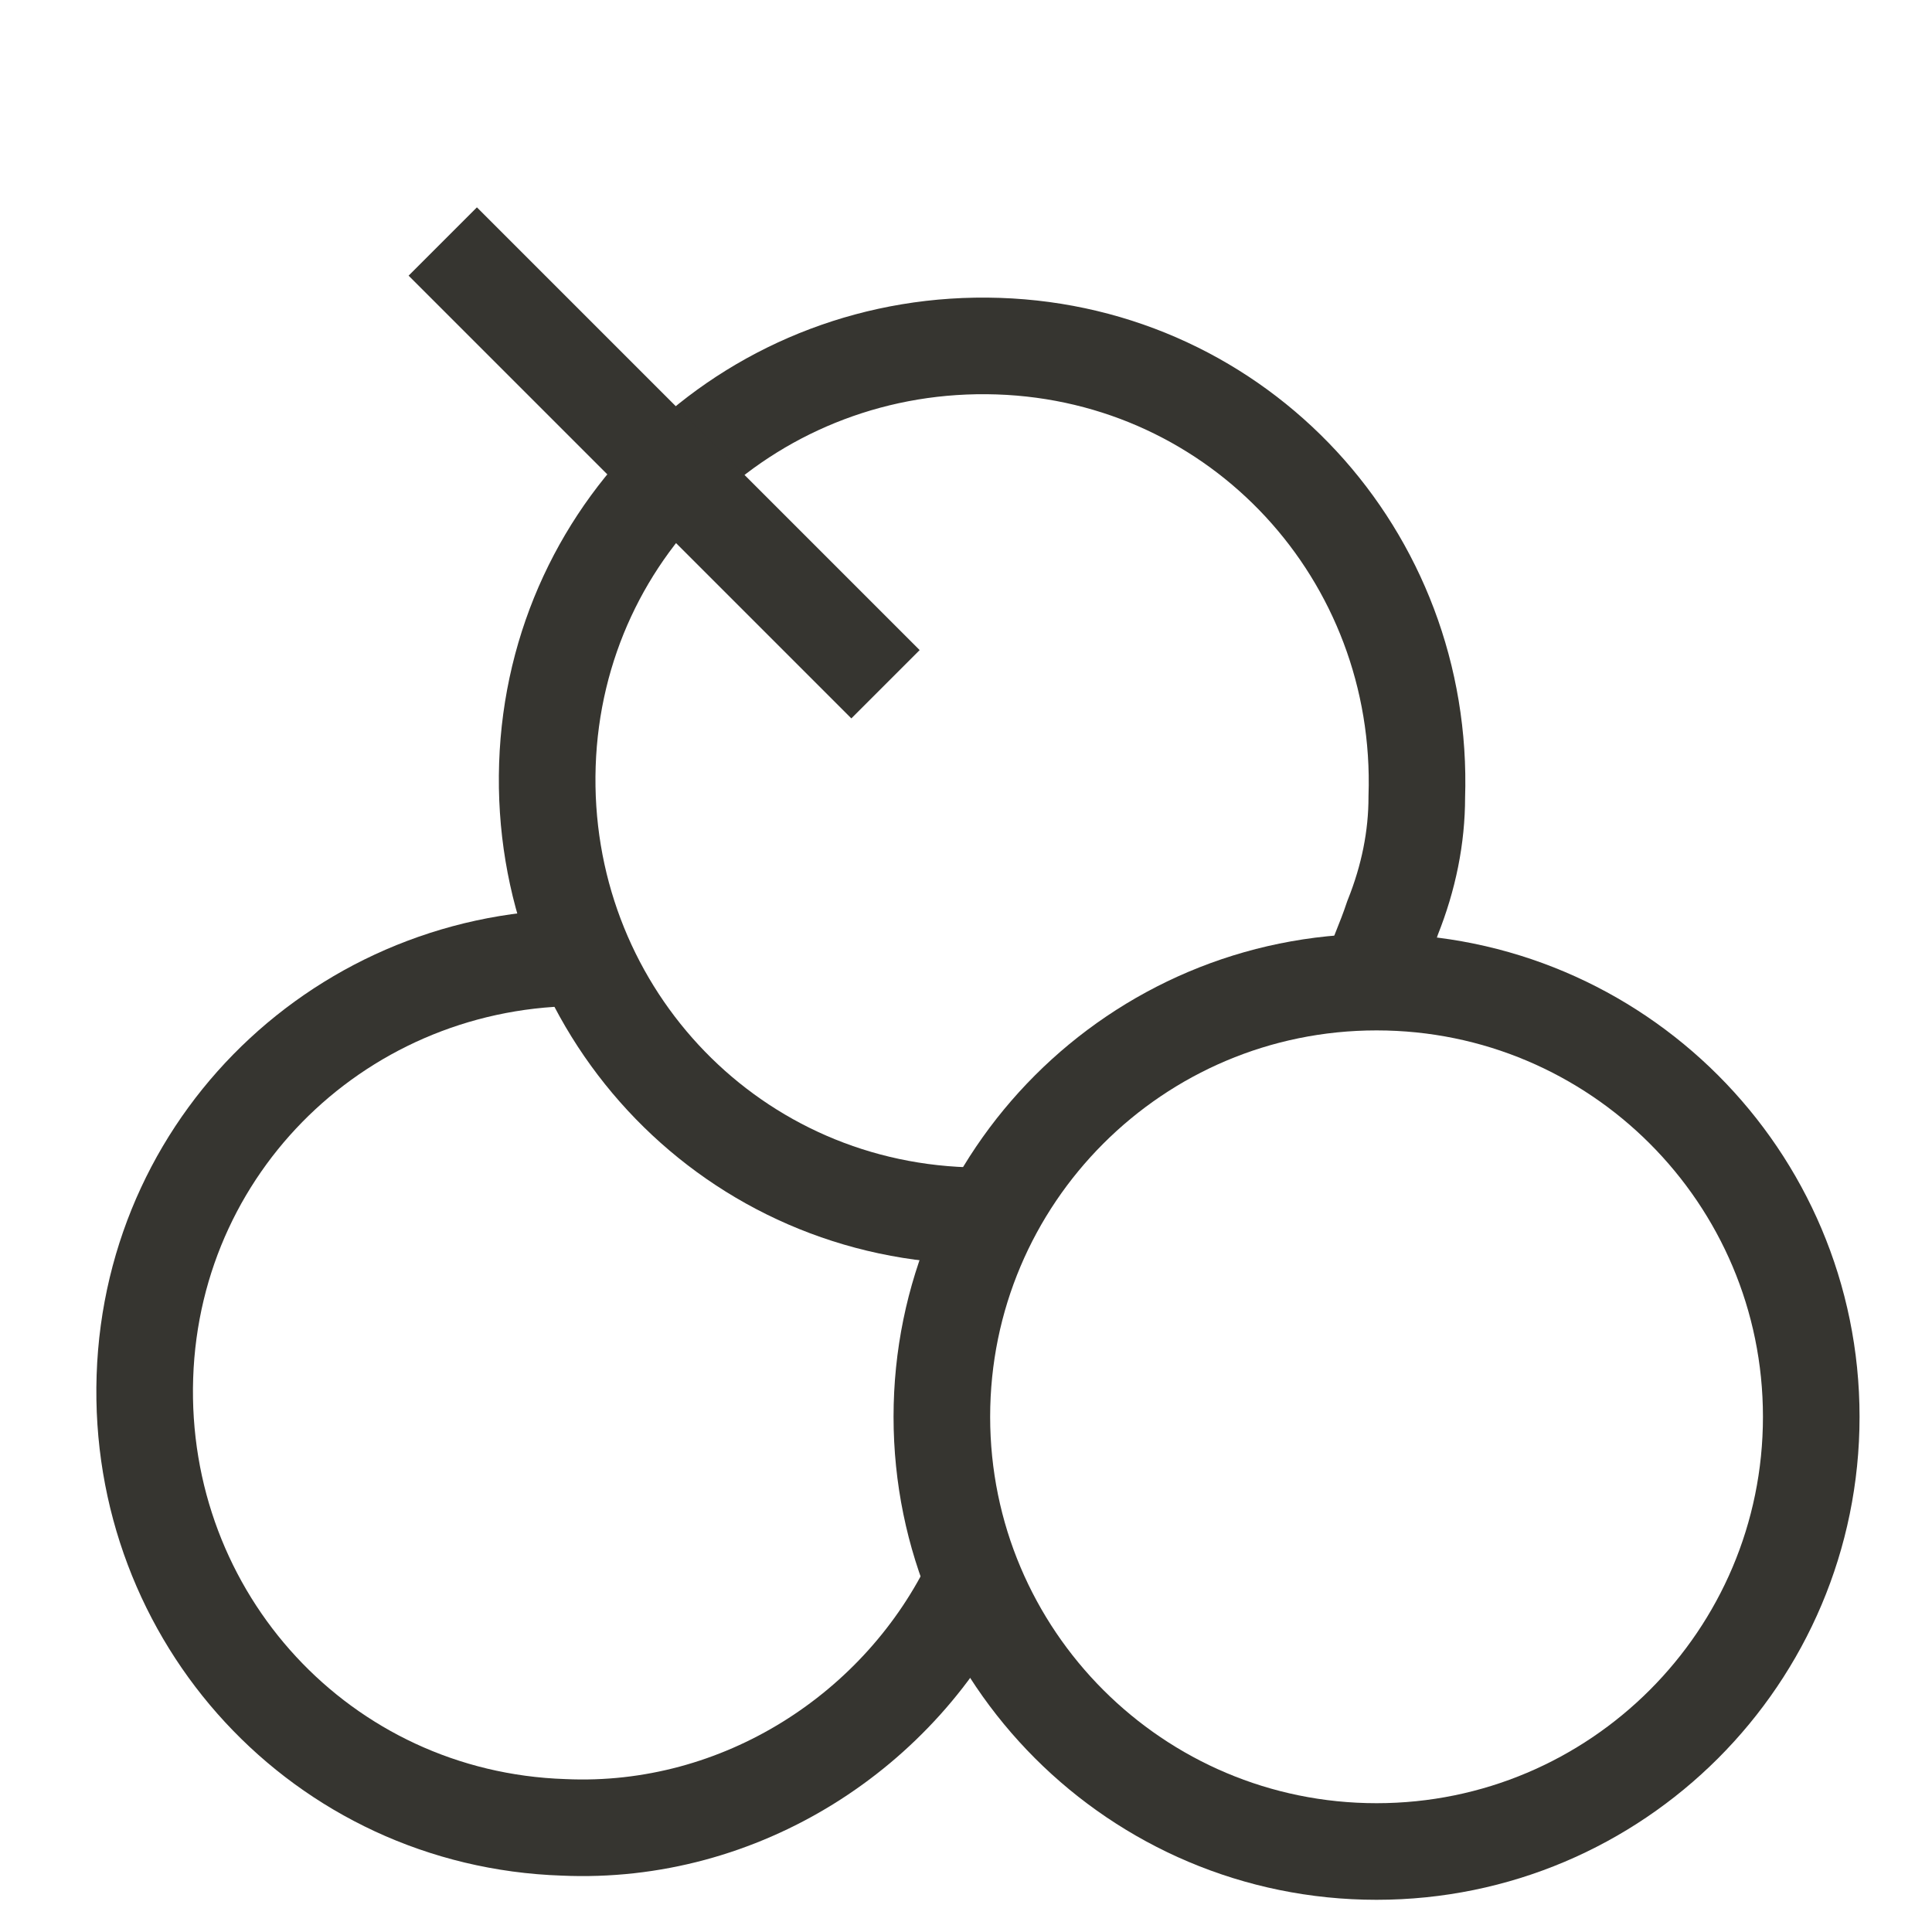 <svg width="24" height="24" viewBox="0 0 24 24" fill="none" xmlns="http://www.w3.org/2000/svg">
<g clip-path="url(#clip0_3069_8350)">
<path d="M12.1 19.6C11.2 21.5 9.2 22.8 7 22.7C4 22.6 1.7 20.1 1.8 17.1C1.9 14.1 4.4 11.8 7.4 11.9" stroke="#363530" stroke-width="1.2"/>
<path d="M12 15.1C9 15 6.7 12.5 6.8 9.5C6.9 6.5 9.4 4.2 12.4 4.3C15.4 4.4 17.7 6.9 17.6 9.9C17.6 10.4 17.5 10.9 17.3 11.4C17.2 11.7 17.1 11.9 17 12.2" stroke="#363530" stroke-width="1.2"/>
<path d="M5.5 3L11 8.5" stroke="#363530" stroke-width="1.2"/>
<path d="M17.1 23C20.082 23 22.5 20.582 22.5 17.6C22.5 14.618 20.082 12.2 17.1 12.2C14.118 12.2 11.7 14.618 11.7 17.6C11.7 20.582 14.118 23 17.1 23Z" stroke="#363530" stroke-width="1.2"/>
</g>
<defs>
<clipPath id="clip0_3069_8350">
<rect width="24" height="24" fill="white"/>
</clipPath>
</defs>
</svg>
